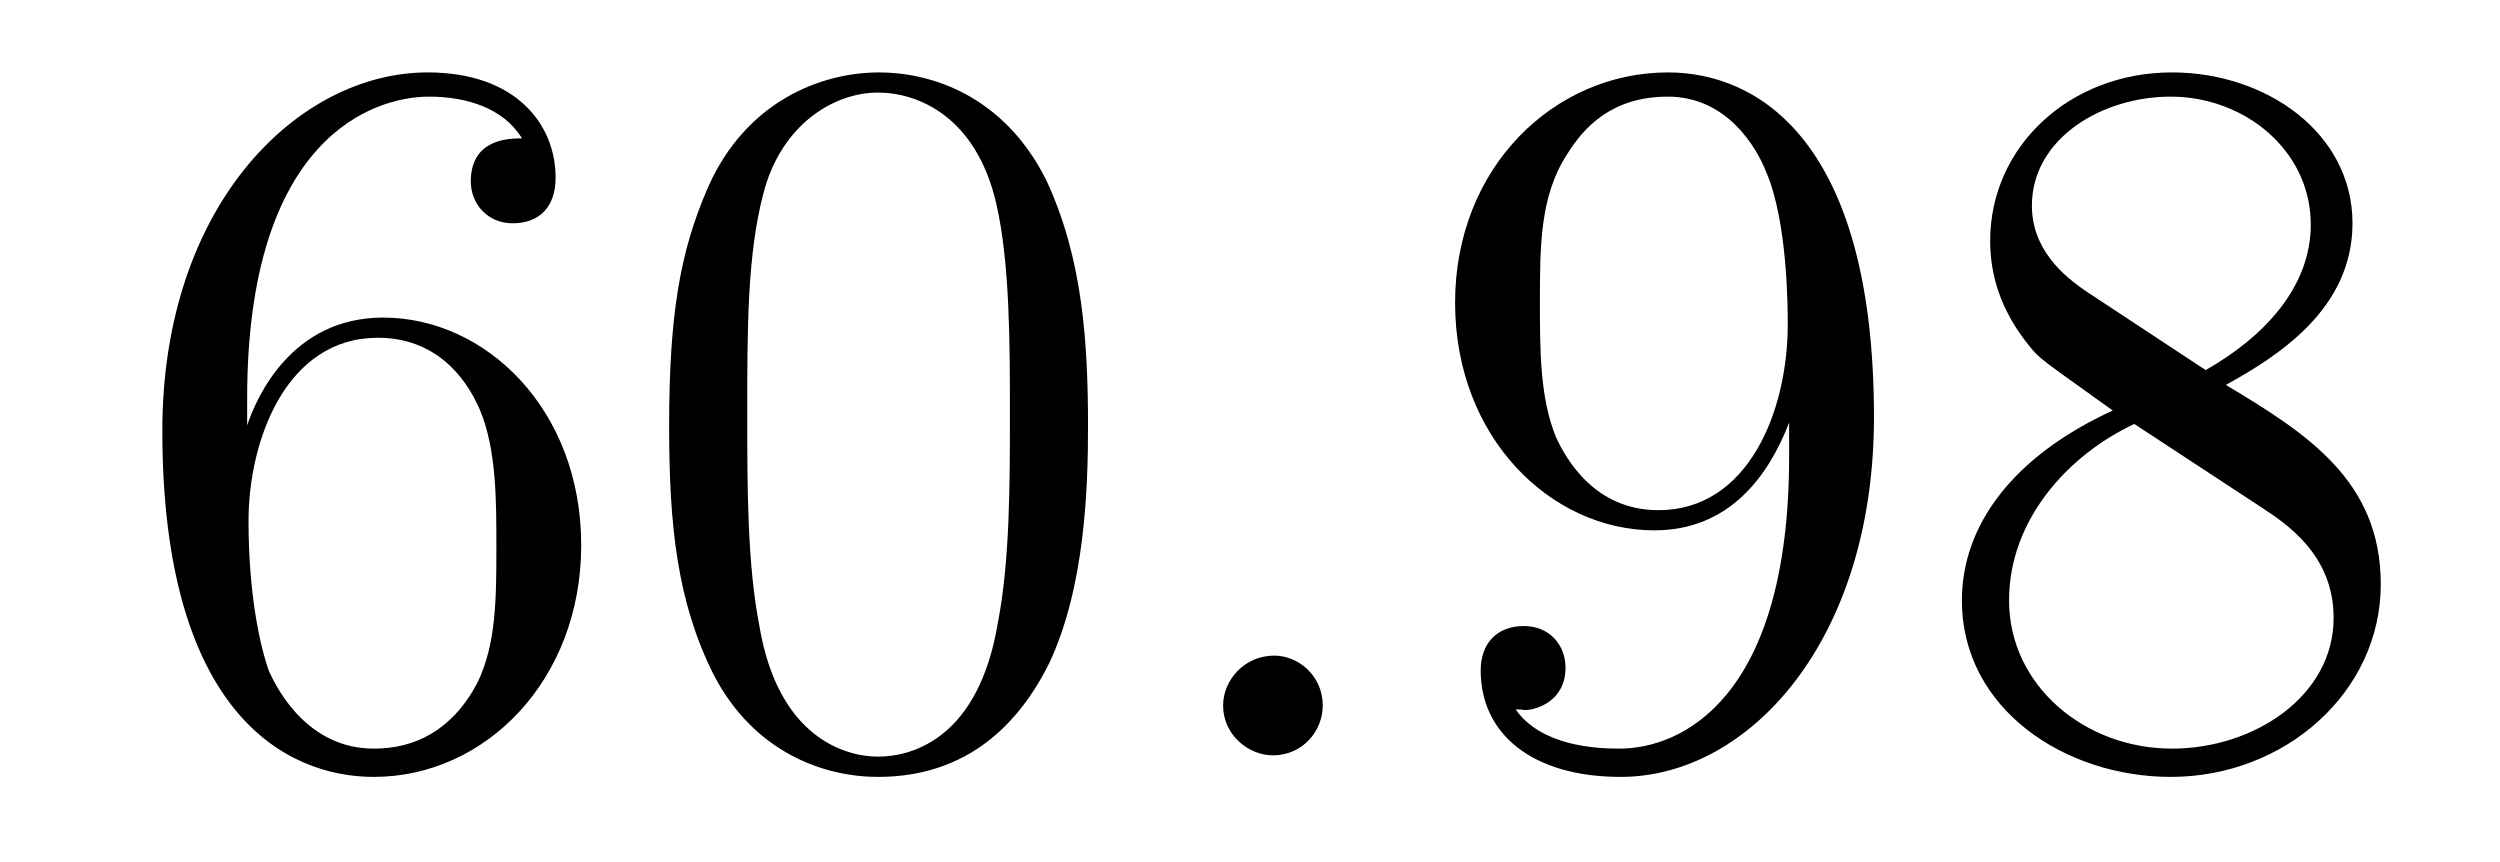 <?xml version='1.0'?>
<!-- This file was generated by dvisvgm 1.9.2 -->
<svg height='10pt' version='1.1' viewBox='0 -10 29 10' width='29pt' xmlns='http://www.w3.org/2000/svg' xmlns:xlink='http://www.w3.org/1999/xlink'>
<g id='page1'>
<g transform='matrix(1 0 0 1 -127 653)'>
<path d='M129.867 -658.379C129.867 -661.41 131.336 -661.879 131.977 -661.879C132.398 -661.879 132.836 -661.754 133.055 -661.395C132.914 -661.395 132.461 -661.395 132.461 -660.894C132.461 -660.645 132.648 -660.41 132.945 -660.41C133.258 -660.41 133.445 -660.598 133.445 -660.941C133.445 -661.551 132.992 -662.16 131.961 -662.16C130.461 -662.16 128.883 -660.629 128.883 -658.004C128.883 -654.723 130.32 -653.988 131.336 -653.988C132.633 -653.988 133.742 -655.113 133.742 -656.676C133.742 -658.254 132.633 -659.316 131.445 -659.316C130.383 -659.316 129.977 -658.395 129.867 -658.066V-658.379ZM131.336 -654.316C130.586 -654.316 130.227 -654.973 130.117 -655.223C130.008 -655.535 129.883 -656.129 129.883 -656.957C129.883 -657.894 130.32 -659.082 131.383 -659.082C132.039 -659.082 132.398 -658.644 132.57 -658.238C132.758 -657.785 132.758 -657.191 132.758 -656.676C132.758 -656.066 132.758 -655.535 132.539 -655.082C132.242 -654.519 131.805 -654.316 131.336 -654.316ZM139.621 -658.051C139.621 -659.035 139.559 -660.004 139.137 -660.91C138.637 -661.91 137.777 -662.16 137.199 -662.16C136.512 -662.16 135.652 -661.816 135.215 -660.832C134.887 -660.082 134.762 -659.348 134.762 -658.051C134.762 -656.895 134.856 -656.019 135.277 -655.176C135.746 -654.27 136.559 -653.988 137.184 -653.988C138.231 -653.988 138.824 -654.613 139.168 -655.301C139.59 -656.191 139.621 -657.363 139.621 -658.051ZM137.184 -654.223C136.809 -654.223 136.027 -654.441 135.809 -655.738C135.668 -656.457 135.668 -657.363 135.668 -658.191C135.668 -659.176 135.668 -660.051 135.855 -660.754C136.059 -661.551 136.668 -661.926 137.184 -661.926C137.637 -661.926 138.324 -661.66 138.559 -660.629C138.715 -659.941 138.715 -659.004 138.715 -658.191C138.715 -657.395 138.715 -656.488 138.574 -655.77C138.355 -654.457 137.605 -654.223 137.184 -654.223ZM140.156 -654.238' fill-rule='evenodd'/>
<path d='M142.344 -654.816C142.344 -655.16 142.062 -655.395 141.781 -655.395C141.438 -655.395 141.188 -655.113 141.188 -654.816C141.188 -654.473 141.484 -654.238 141.766 -654.238C142.109 -654.238 142.344 -654.519 142.344 -654.816ZM143.394 -654.238' fill-rule='evenodd'/>
<path d='M147.754 -657.707C147.754 -654.894 146.504 -654.316 145.785 -654.316C145.504 -654.316 144.879 -654.348 144.582 -654.77H144.645C144.723 -654.738 145.16 -654.816 145.16 -655.254C145.16 -655.52 144.973 -655.738 144.676 -655.738C144.363 -655.738 144.176 -655.535 144.176 -655.223C144.176 -654.488 144.77 -653.988 145.801 -653.988C147.285 -653.988 148.738 -655.566 148.738 -658.16C148.738 -661.363 147.395 -662.16 146.348 -662.16C145.035 -662.16 143.879 -661.066 143.879 -659.488C143.879 -657.926 144.988 -656.848 146.191 -656.848C147.066 -656.848 147.519 -657.488 147.754 -658.098V-657.707ZM146.238 -657.082C145.488 -657.082 145.16 -657.691 145.051 -657.926C144.863 -658.379 144.863 -658.941 144.863 -659.488C144.863 -660.144 144.863 -660.723 145.176 -661.207C145.379 -661.535 145.707 -661.879 146.348 -661.879C147.035 -661.879 147.379 -661.285 147.488 -661.004C147.738 -660.426 147.738 -659.41 147.738 -659.238C147.738 -658.238 147.285 -657.082 146.238 -657.082ZM152.82 -658.535C153.414 -658.863 154.289 -659.41 154.289 -660.41C154.289 -661.457 153.289 -662.16 152.195 -662.16C151.008 -662.16 150.086 -661.301 150.086 -660.207C150.086 -659.801 150.211 -659.394 150.539 -658.988C150.664 -658.832 150.68 -658.832 151.508 -658.238C150.352 -657.707 149.758 -656.91 149.758 -656.035C149.758 -654.77 150.961 -653.988 152.18 -653.988C153.508 -653.988 154.617 -654.973 154.617 -656.223C154.617 -657.426 153.758 -657.973 152.82 -658.535ZM151.211 -659.613C151.055 -659.723 150.57 -660.035 150.57 -660.613C150.57 -661.395 151.383 -661.879 152.18 -661.879C153.039 -661.879 153.805 -661.254 153.805 -660.395C153.805 -659.676 153.273 -659.098 152.586 -658.707L151.211 -659.613ZM151.758 -658.082L153.211 -657.129C153.523 -656.926 154.07 -656.566 154.07 -655.832C154.07 -654.926 153.148 -654.316 152.195 -654.316C151.18 -654.316 150.305 -655.051 150.305 -656.035C150.305 -656.973 150.992 -657.723 151.758 -658.082ZM155.152 -654.238' fill-rule='evenodd'/>
</g>
</g>
</svg>
